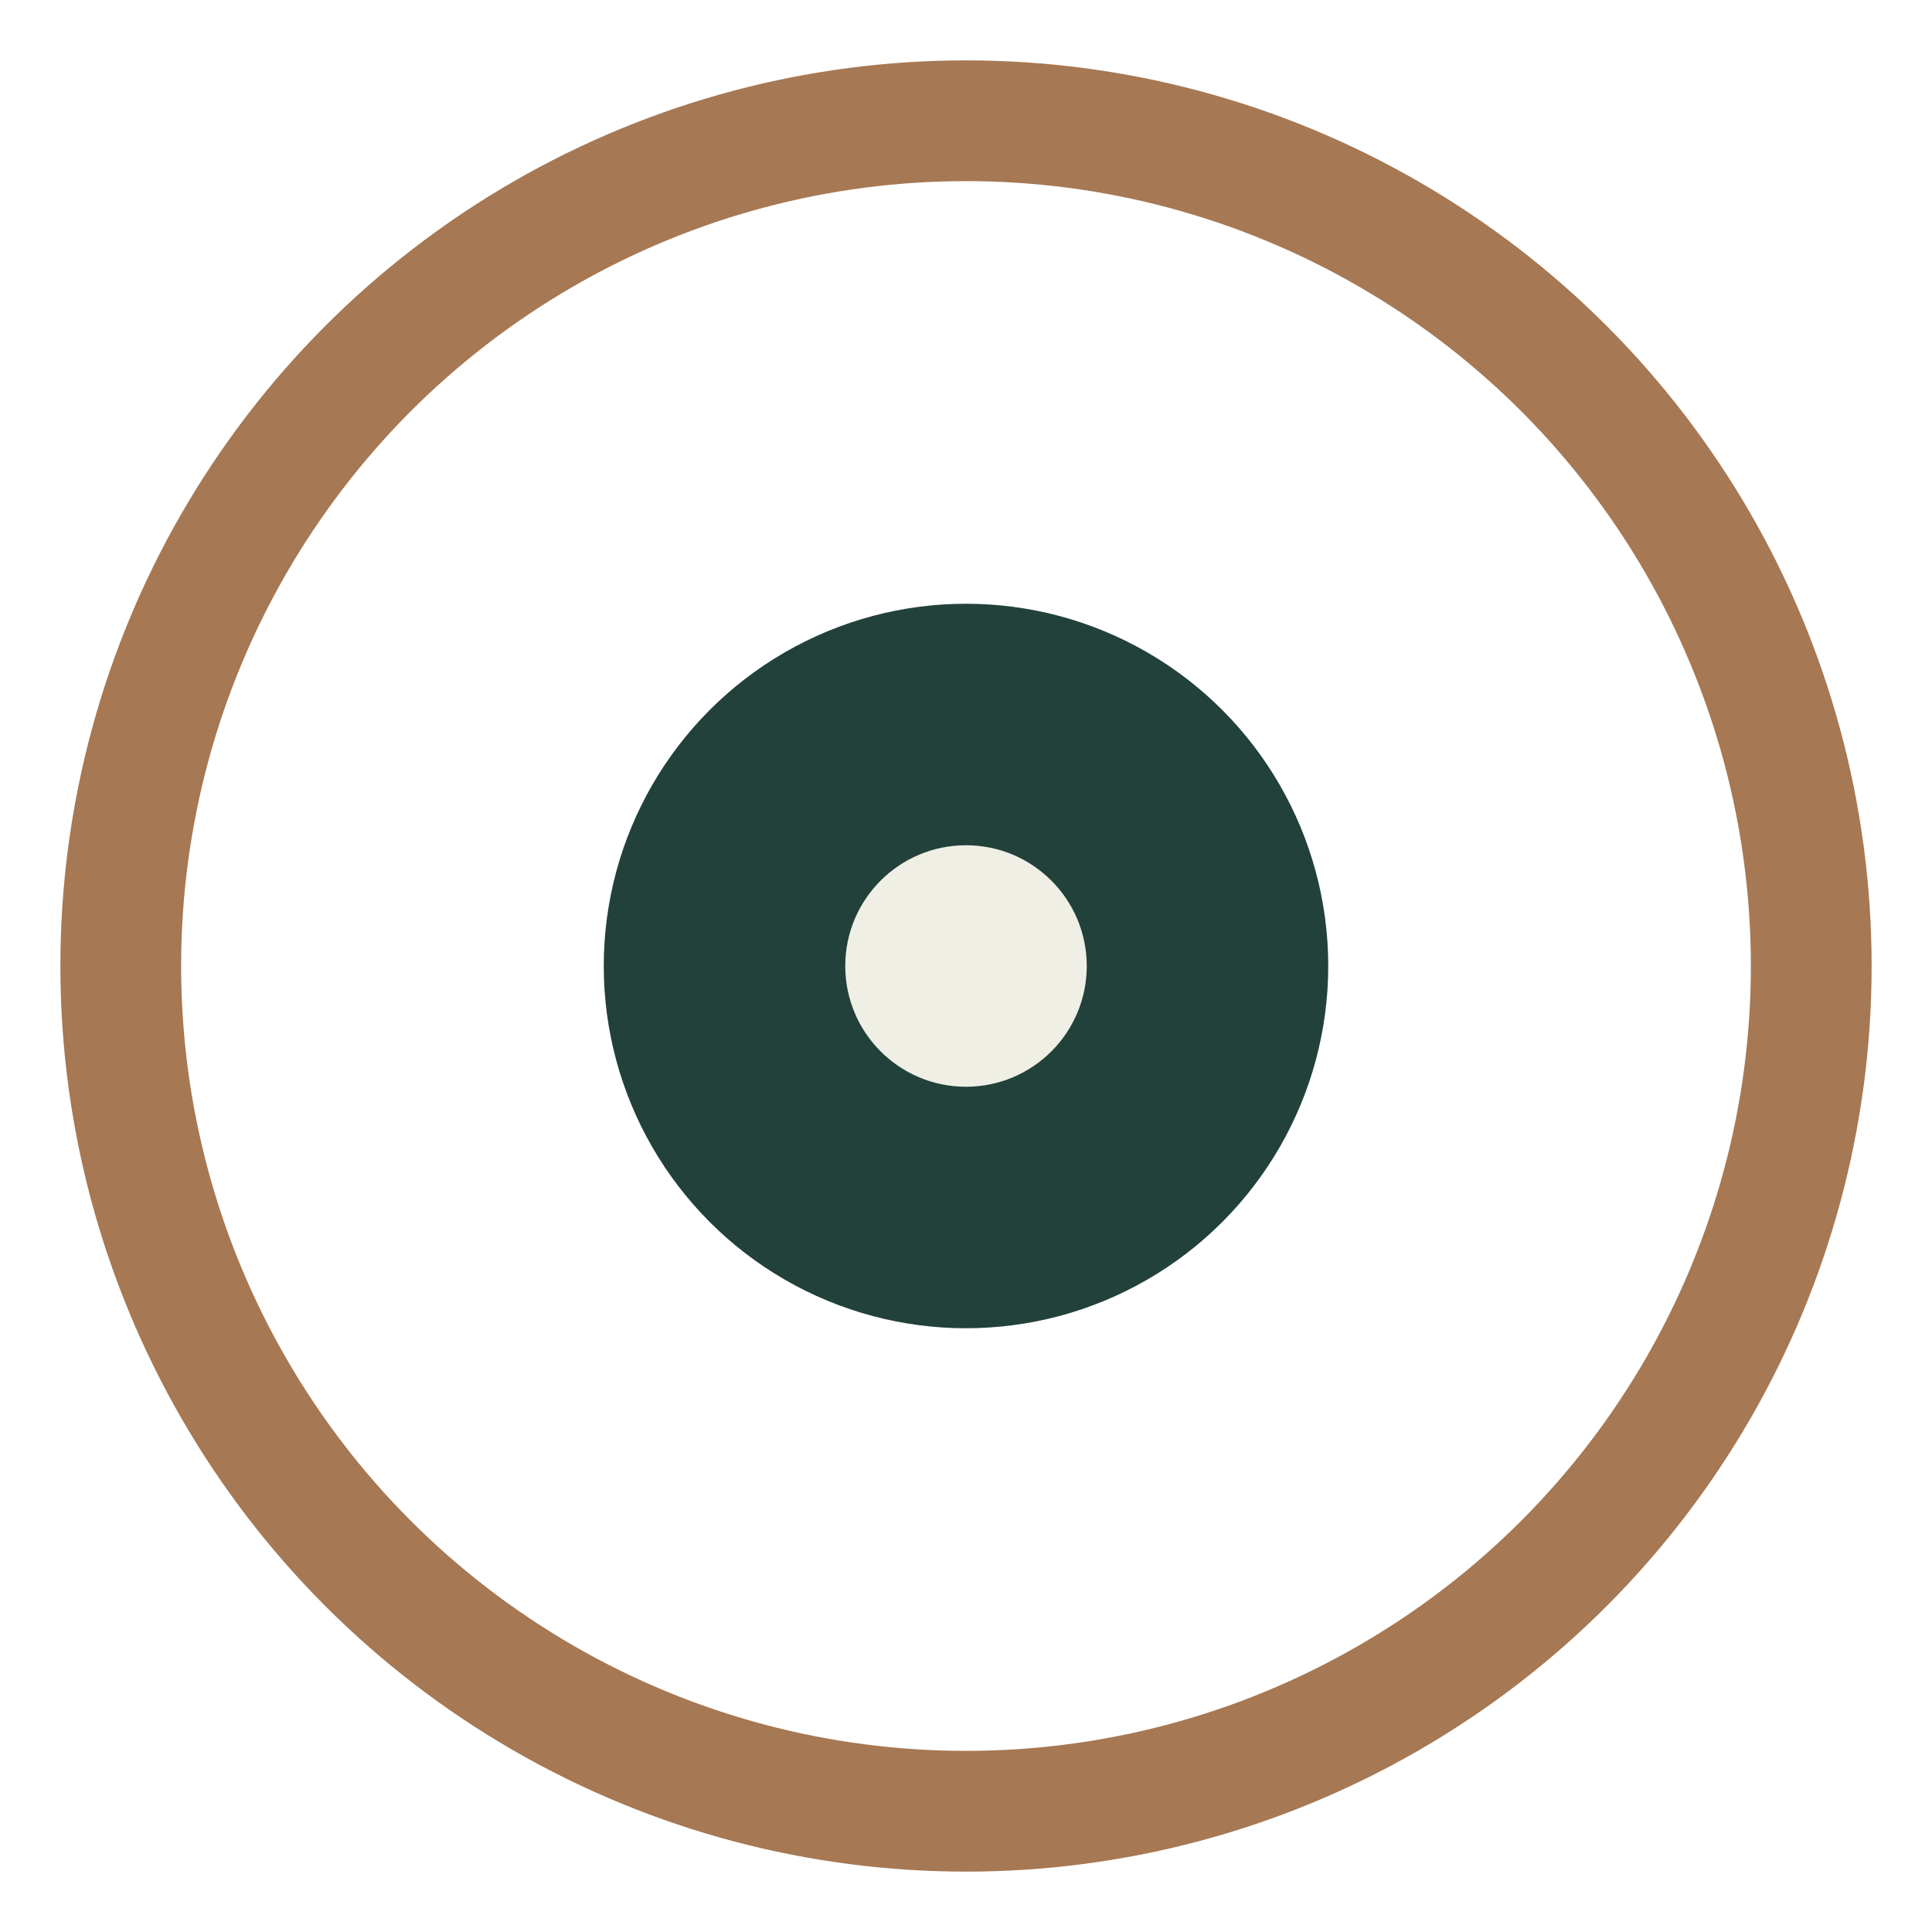 <?xml version="1.0" encoding="UTF-8"?>
<svg xmlns="http://www.w3.org/2000/svg" width="32" height="32" viewBox="0 0 32 32"><circle cx="16" cy="16" r="14" fill="none" stroke="#A67853" stroke-width="2"/><circle cx="16" cy="16" r="6" fill="#22413B"/><circle cx="16" cy="16" r="2" fill="#EFEFE5"/></svg>